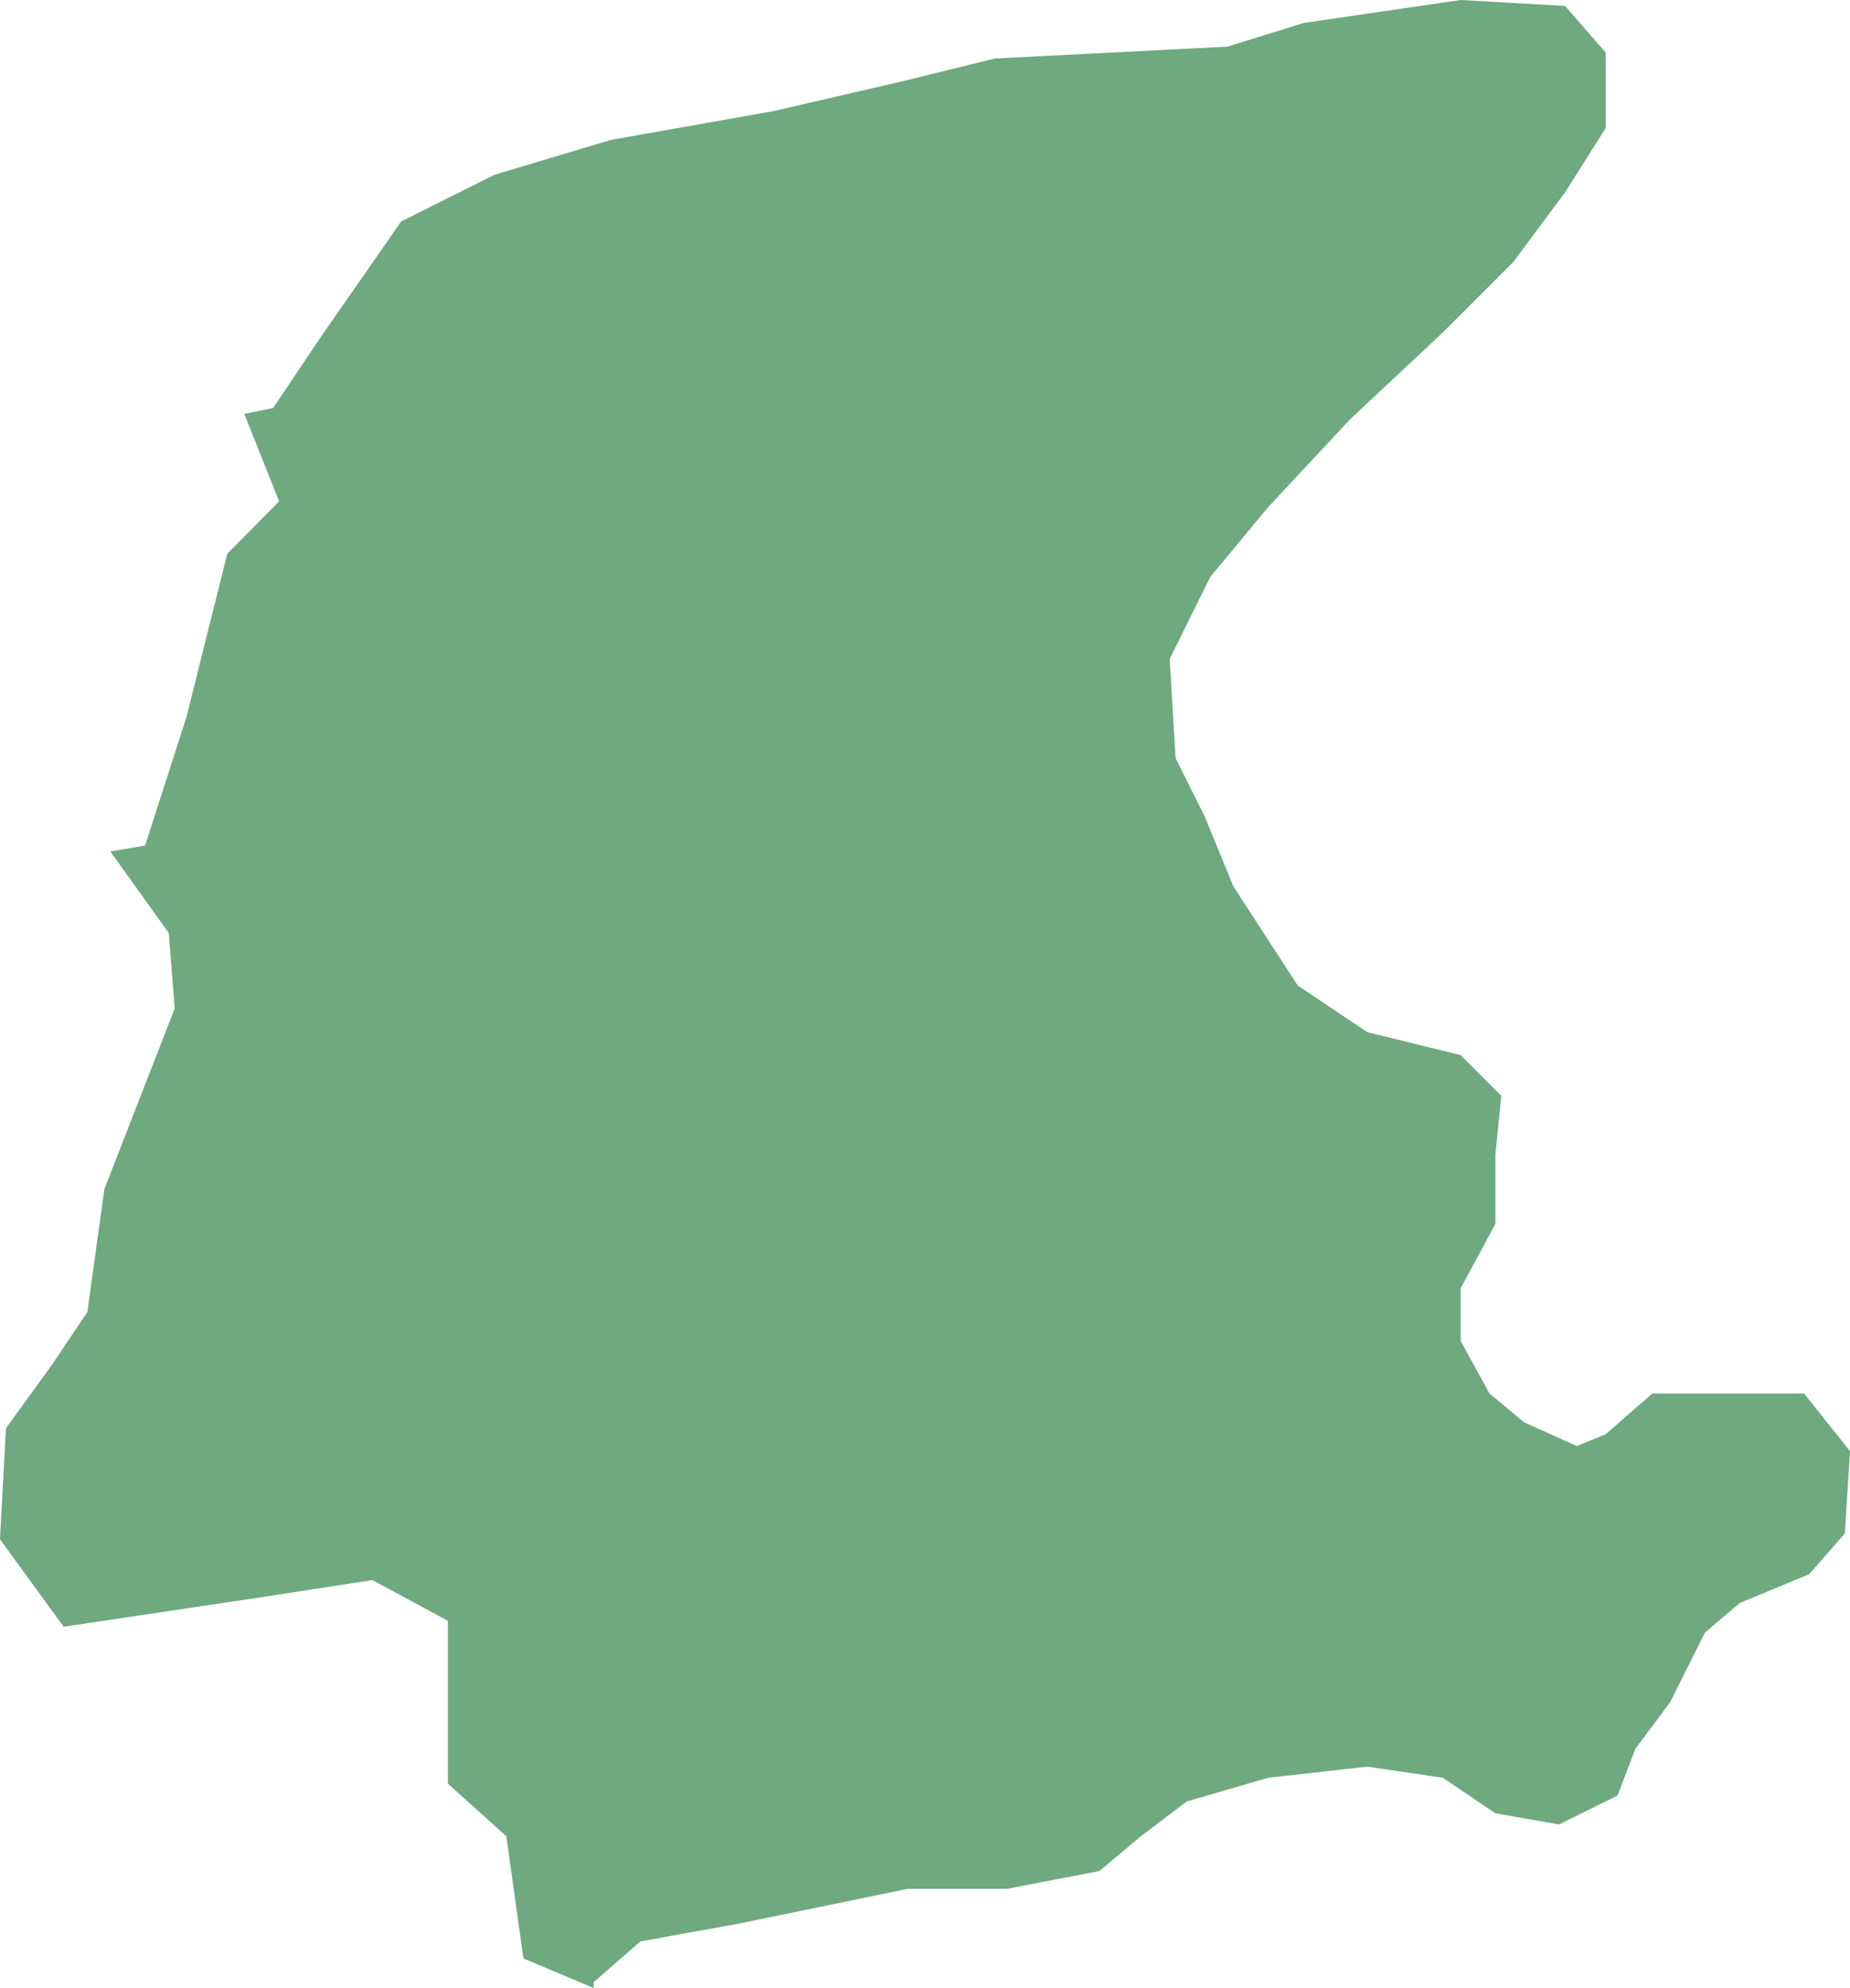 <?xml version="1.0" encoding="UTF-8"?>
<!DOCTYPE svg PUBLIC "-//W3C//DTD SVG 1.1//EN" "http://www.w3.org/Graphics/SVG/1.1/DTD/svg11.dtd">
<!-- Creator: CorelDRAW X8 -->
<svg xmlns="http://www.w3.org/2000/svg" xml:space="preserve" width="100%" height="100%" version="1.1" shape-rendering="geometricPrecision" text-rendering="geometricPrecision" image-rendering="optimizeQuality" fill-rule="evenodd" clip-rule="evenodd"
viewBox="0 0 2499 2685"
 xmlns:xlink="http://www.w3.org/1999/xlink">
 <g id="Layer_x0020_1">
  <g id="Layers">
   <g id="India_Districts_selection">
    <polygon fill="#6EA97F" points="802,2685 707,2645 684,2480 605,2409 605,2189 503,2134 354,2157 86,2197 0,2079 8,1929 71,1842 118,1772 141,1606 236,1362 228,1260 149,1150 196,1142 252,968 307,748 377,677 330,559 369,551 432,457 542,299 668,236 825,189 1045,150 1218,110 1344,79 1658,63 1761,31 1973,0 2114,8 2169,71 2169,173 2114,260 2044,354 1949,449 1823,567 1713,685 1635,779 1580,890 1588,1024 1627,1102 1666,1197 1753,1331 1847,1394 1973,1425 2028,1480 2020,1559 2020,1653 1973,1740 1973,1811 2012,1882 2059,1921 2130,1953 2169,1937 2232,1882 2303,1882 2437,1882 2499,1960 2492,2071 2444,2126 2350,2165 2303,2205 2256,2299 2209,2362 2185,2425 2106,2464 2020,2449 1949,2401 1847,2386 1713,2401 1603,2433 1541,2480 1485,2527 1360,2551 1226,2551 998,2598 865,2622 802,2677 "/>
   </g>
  </g>
 </g>
</svg>
